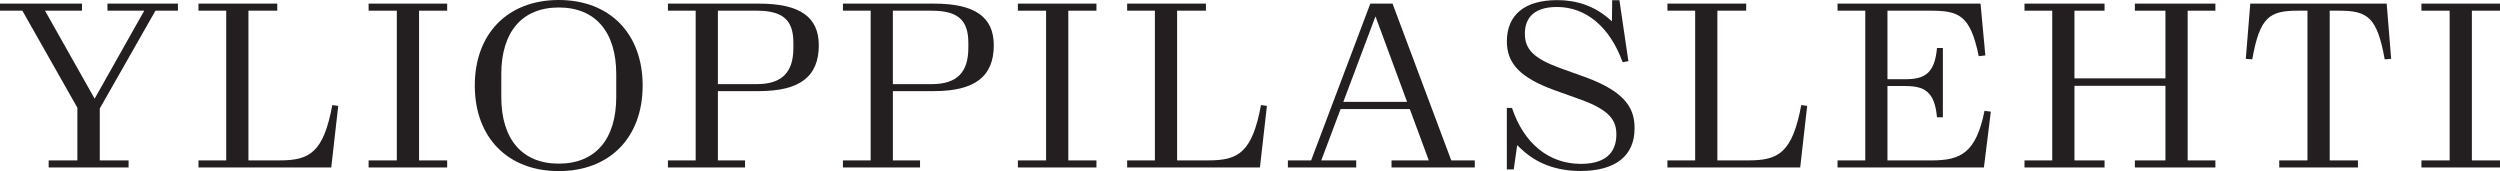 <?xml version="1.0" encoding="UTF-8"?>
<svg id="Layer_1" xmlns="http://www.w3.org/2000/svg" viewBox="0 0 841.63 57.6">
  <defs>
    <style>
      .cls-1 {
        fill: #231f20;
      }
    </style>
  </defs>
  <polygon class="cls-1" points="59.9 1.22 36.17 1.22 36.17 3.6 48.56 3.6 31.86 33.22 15.15 3.6 27.6 3.6 27.6 1.22 0 1.22 0 3.6 7.53 3.6 7.63 3.78 26.05 36.27 26.05 54 16.38 54 16.38 56.38 43.29 56.38 43.29 54 33.59 54 33.59 36.53 33.7 36.33 52.33 3.6 59.9 3.6 59.9 1.22"/>
  <path class="cls-1" d="M111.88,35.36c-2.98,16.03-7.68,18.63-17.67,18.63h-10.57V3.6h9.7V1.22h-26.52v2.38h9.34v50.4h-9.34v2.38h44.7l2.35-20.73-1.99-.29Z"/>
  <polygon class="cls-1" points="150.54 3.6 150.54 1.22 124.09 1.22 124.09 3.6 133.59 3.6 133.59 54 124.09 54 124.09 56.38 150.54 56.38 150.54 54 141.07 54 141.07 3.6 150.54 3.6"/>
  <path class="cls-1" d="M188.11,0c-17.17,0-28.27,11.3-28.27,28.8s11.1,28.8,28.27,28.8,28.24-11.3,28.24-28.8S205.27,0,188.11,0ZM207.46,32.65c0,14.26-7.05,22.44-19.35,22.44s-19.35-8.18-19.35-22.44v-7.69c0-14.26,7.05-22.44,19.35-22.44s19.35,8.18,19.35,22.44v7.69Z"/>
  <path class="cls-1" d="M275.65,15.25c0-9.57-6.39-14.03-20.12-14.03h-30.67v2.38h9.34v50.4h-9.34v2.38h25.96v-2.38h-9.14v-23.33h13.85c13.72,0,20.12-4.9,20.12-15.42ZM241.68,28.32V3.6h13.07c8.77,0,12.34,3.12,12.34,10.76v1.78c0,8.31-3.92,12.18-12.34,12.18h-13.07Z"/>
  <path class="cls-1" d="M314.44,30.67c13.72,0,20.12-4.9,20.12-15.42,0-9.57-6.39-14.03-20.12-14.03h-30.67v2.38h9.34v50.4h-9.34v2.38h25.96v-2.38h-9.14v-23.33h13.85ZM300.58,3.6h13.07c8.77,0,12.34,3.12,12.34,10.76v1.78c0,8.31-3.92,12.18-12.34,12.18h-13.07V3.6Z"/>
  <polygon class="cls-1" points="369.12 3.6 369.12 1.22 342.67 1.22 342.67 3.6 352.17 3.6 352.17 54 342.67 54 342.67 56.38 369.12 56.38 369.12 54 359.65 54 359.65 3.6 369.12 3.6"/>
  <path class="cls-1" d="M424.52,35.36c-2.98,16.03-7.68,18.63-17.67,18.63h-10.57V3.6h9.7V1.22h-26.52v2.38h9.34v50.4h-9.34v2.38h44.7l2.35-20.73-2-.29Z"/>
  <path class="cls-1" d="M433.57,54v2.38h23v-2.38h-11.76l6.5-17.28h23.3l6.4,17.28h-12.55v2.38h28.03v-2.38h-7.92L468.8,1.22h-7.48l-19.93,52.78h-7.82ZM463.06,5.51l10.64,28.79h-21.47l10.83-28.79Z"/>
  <path class="cls-1" d="M511.98,50.01c5.18,5.01,11.94,7.55,20.12,7.55,11.72,0,18.18-5.09,18.18-14.33,0-5.83-2-11.95-16.53-17.24l-8.68-3.12c-8.65-3.19-11.72-6.21-11.72-11.53,0-4.1,1.87-8.99,10.8-8.99,9.8,0,17.85,6.77,22.11,18.6l1.94-.35-3.02-20.53h-2.44l-.08,7.09-1.4-1.17c-4.71-3.95-10.44-5.95-17.01-5.95-10.94,0-16.96,4.94-16.96,13.9,0,7.52,4.62,12.26,15.94,16.39l9.17,3.29c9.79,3.58,11.75,7.12,11.75,11.67s-2.07,9.88-11.95,9.88c-10.76,0-19.2-6.86-23.19-18.84h-1.73v20.7h2.33l1.15-8.17,1.22,1.18Z"/>
  <path class="cls-1" d="M606.4,35.36c-2.98,16.03-7.68,18.63-17.67,18.63h-10.57V3.6h9.7V1.22h-26.52v2.38h9.34v50.4h-9.34v2.38h44.7l2.35-20.73-2-.29Z"/>
  <path class="cls-1" d="M668.09,37.33c-2.86,14.17-8.04,16.67-17.79,16.67h-14.88v-25.04h5.9c6.37,0,9.98,1.69,10.77,10.52h1.98v-23.33h-1.98c-.78,8.84-4.4,10.52-10.77,10.52h-5.9V3.6h14.38c9.56,0,13.49,1.33,16.35,15.31l2.22-.25-1.62-17.45h-48.14v2.38h9.34v50.4h-9.34v2.38h49.28l2.33-18.78-2.12-.28Z"/>
  <polygon class="cls-1" points="745.82 3.6 745.82 1.22 718.71 1.22 718.71 3.6 729 3.6 729 26.38 698.37 26.38 698.37 3.6 708.5 3.6 708.5 1.22 681.55 1.22 681.55 3.6 690.89 3.6 690.89 54 681.55 54 681.55 56.38 708.5 56.38 708.5 54 698.37 54 698.37 28.89 729 28.89 729 54 718.71 54 718.71 56.38 745.82 56.38 745.82 54 736.48 54 736.48 3.6 745.82 3.6"/>
  <path class="cls-1" d="M802.79,19.98l2.2-.17-1.51-18.6h-45.92l-1.51,18.6,2.17.17c2.55-14.23,5.76-16.38,15.32-16.38h3.27v50.4h-9.5v2.38h26.49v-2.38h-9.5V3.6h3.2c9.55,0,12.76,2.16,15.32,16.38Z"/>
  <polygon class="cls-1" points="841.63 3.6 841.63 1.22 815.18 1.22 815.18 3.6 824.68 3.6 824.68 54 815.18 54 815.18 56.38 841.63 56.38 841.63 54 832.16 54 832.16 3.6 841.63 3.6"/>
</svg>